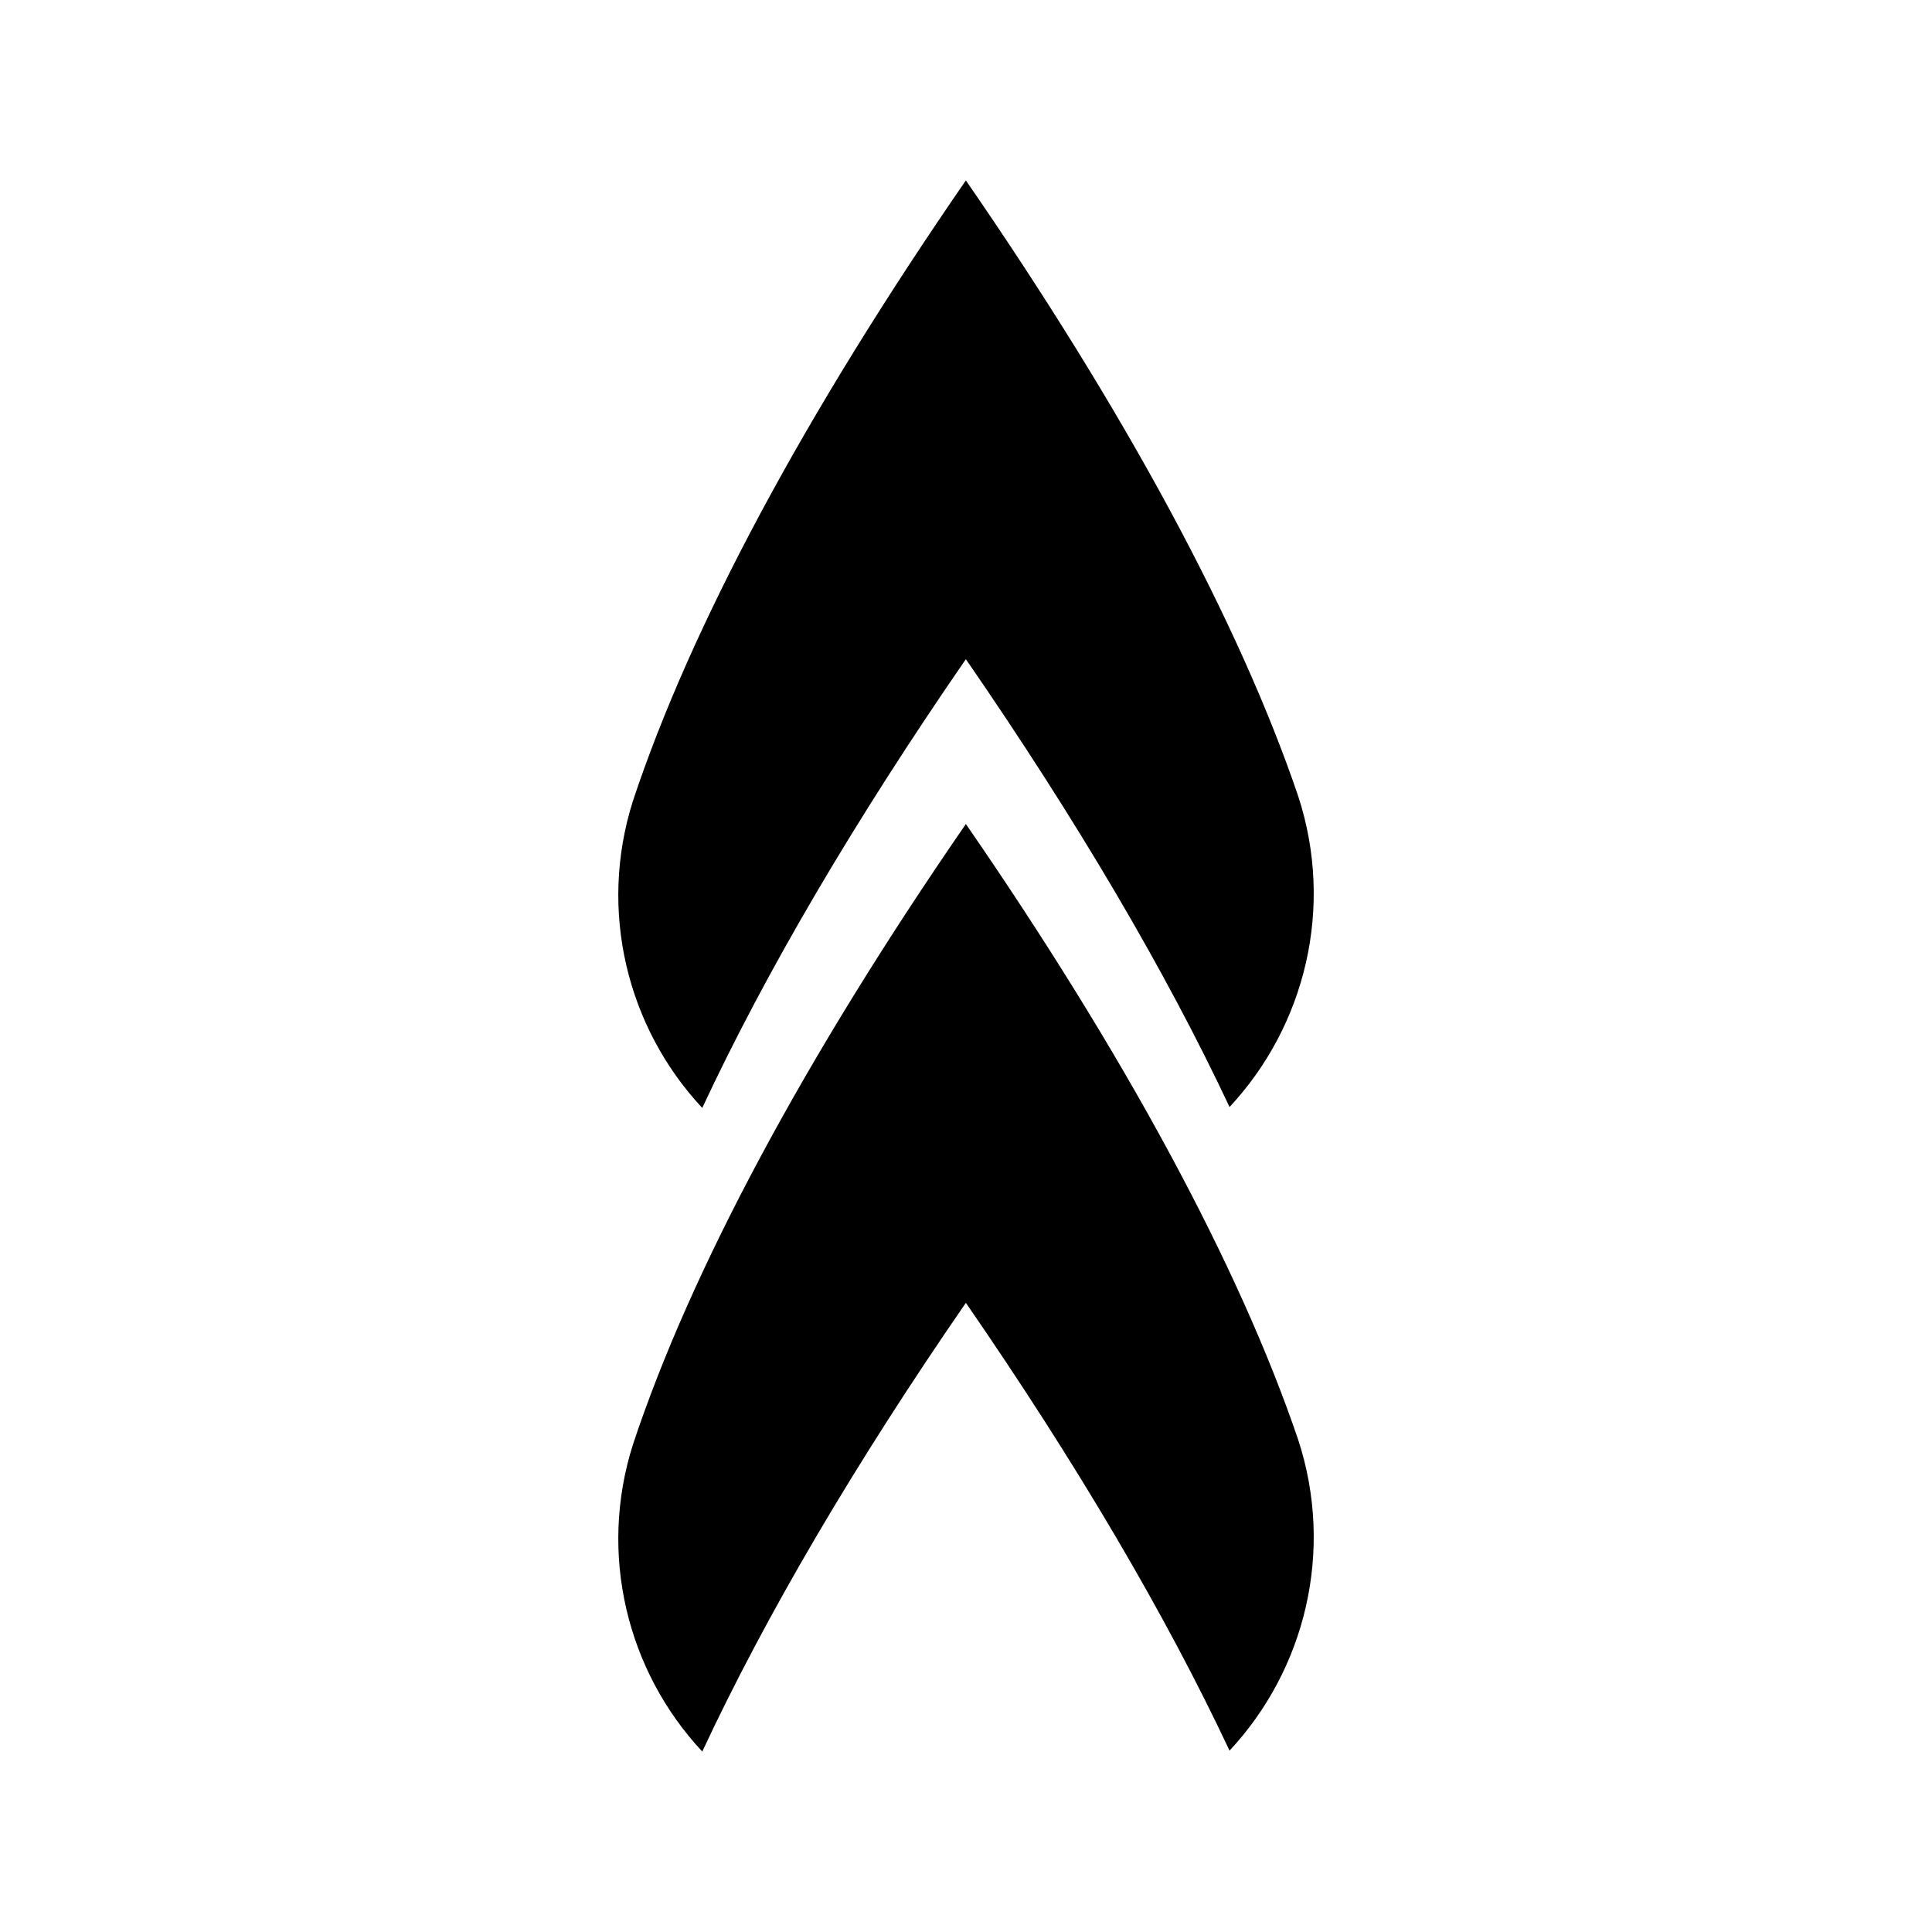 <?xml version="1.0" encoding="UTF-8"?>
<!-- Uploaded to: SVG Repo, www.svgrepo.com, Generator: SVG Repo Mixer Tools -->
<svg fill="#000000" width="800px" height="800px" version="1.1" viewBox="144 144 512 512" xmlns="http://www.w3.org/2000/svg">
 <g fill-rule="evenodd">
  <path d="m330.11 437.62c-19.895-21.293-27.645-52.277-18.348-81.457 15.355-46.246 45.711-102.76 88.203-164.35 42.176 61.125 72.484 117.25 88.066 163.16 9.633 29.449 1.91 60.848-18.188 82.398-16.891-35.961-40.508-76.105-69.879-118.68-29.422 42.645-53.023 82.859-69.855 118.91z"/>
  <path d="m330.11 608.18c-19.895-21.289-27.645-52.273-18.348-81.453 15.355-46.246 45.711-102.76 88.203-164.35 42.176 61.129 72.484 117.26 88.066 163.16 9.633 29.457 1.91 60.852-18.188 82.398-16.891-35.961-40.508-76.102-69.879-118.67-29.422 42.645-53.023 82.855-69.855 118.91z"/>
 </g>
</svg>